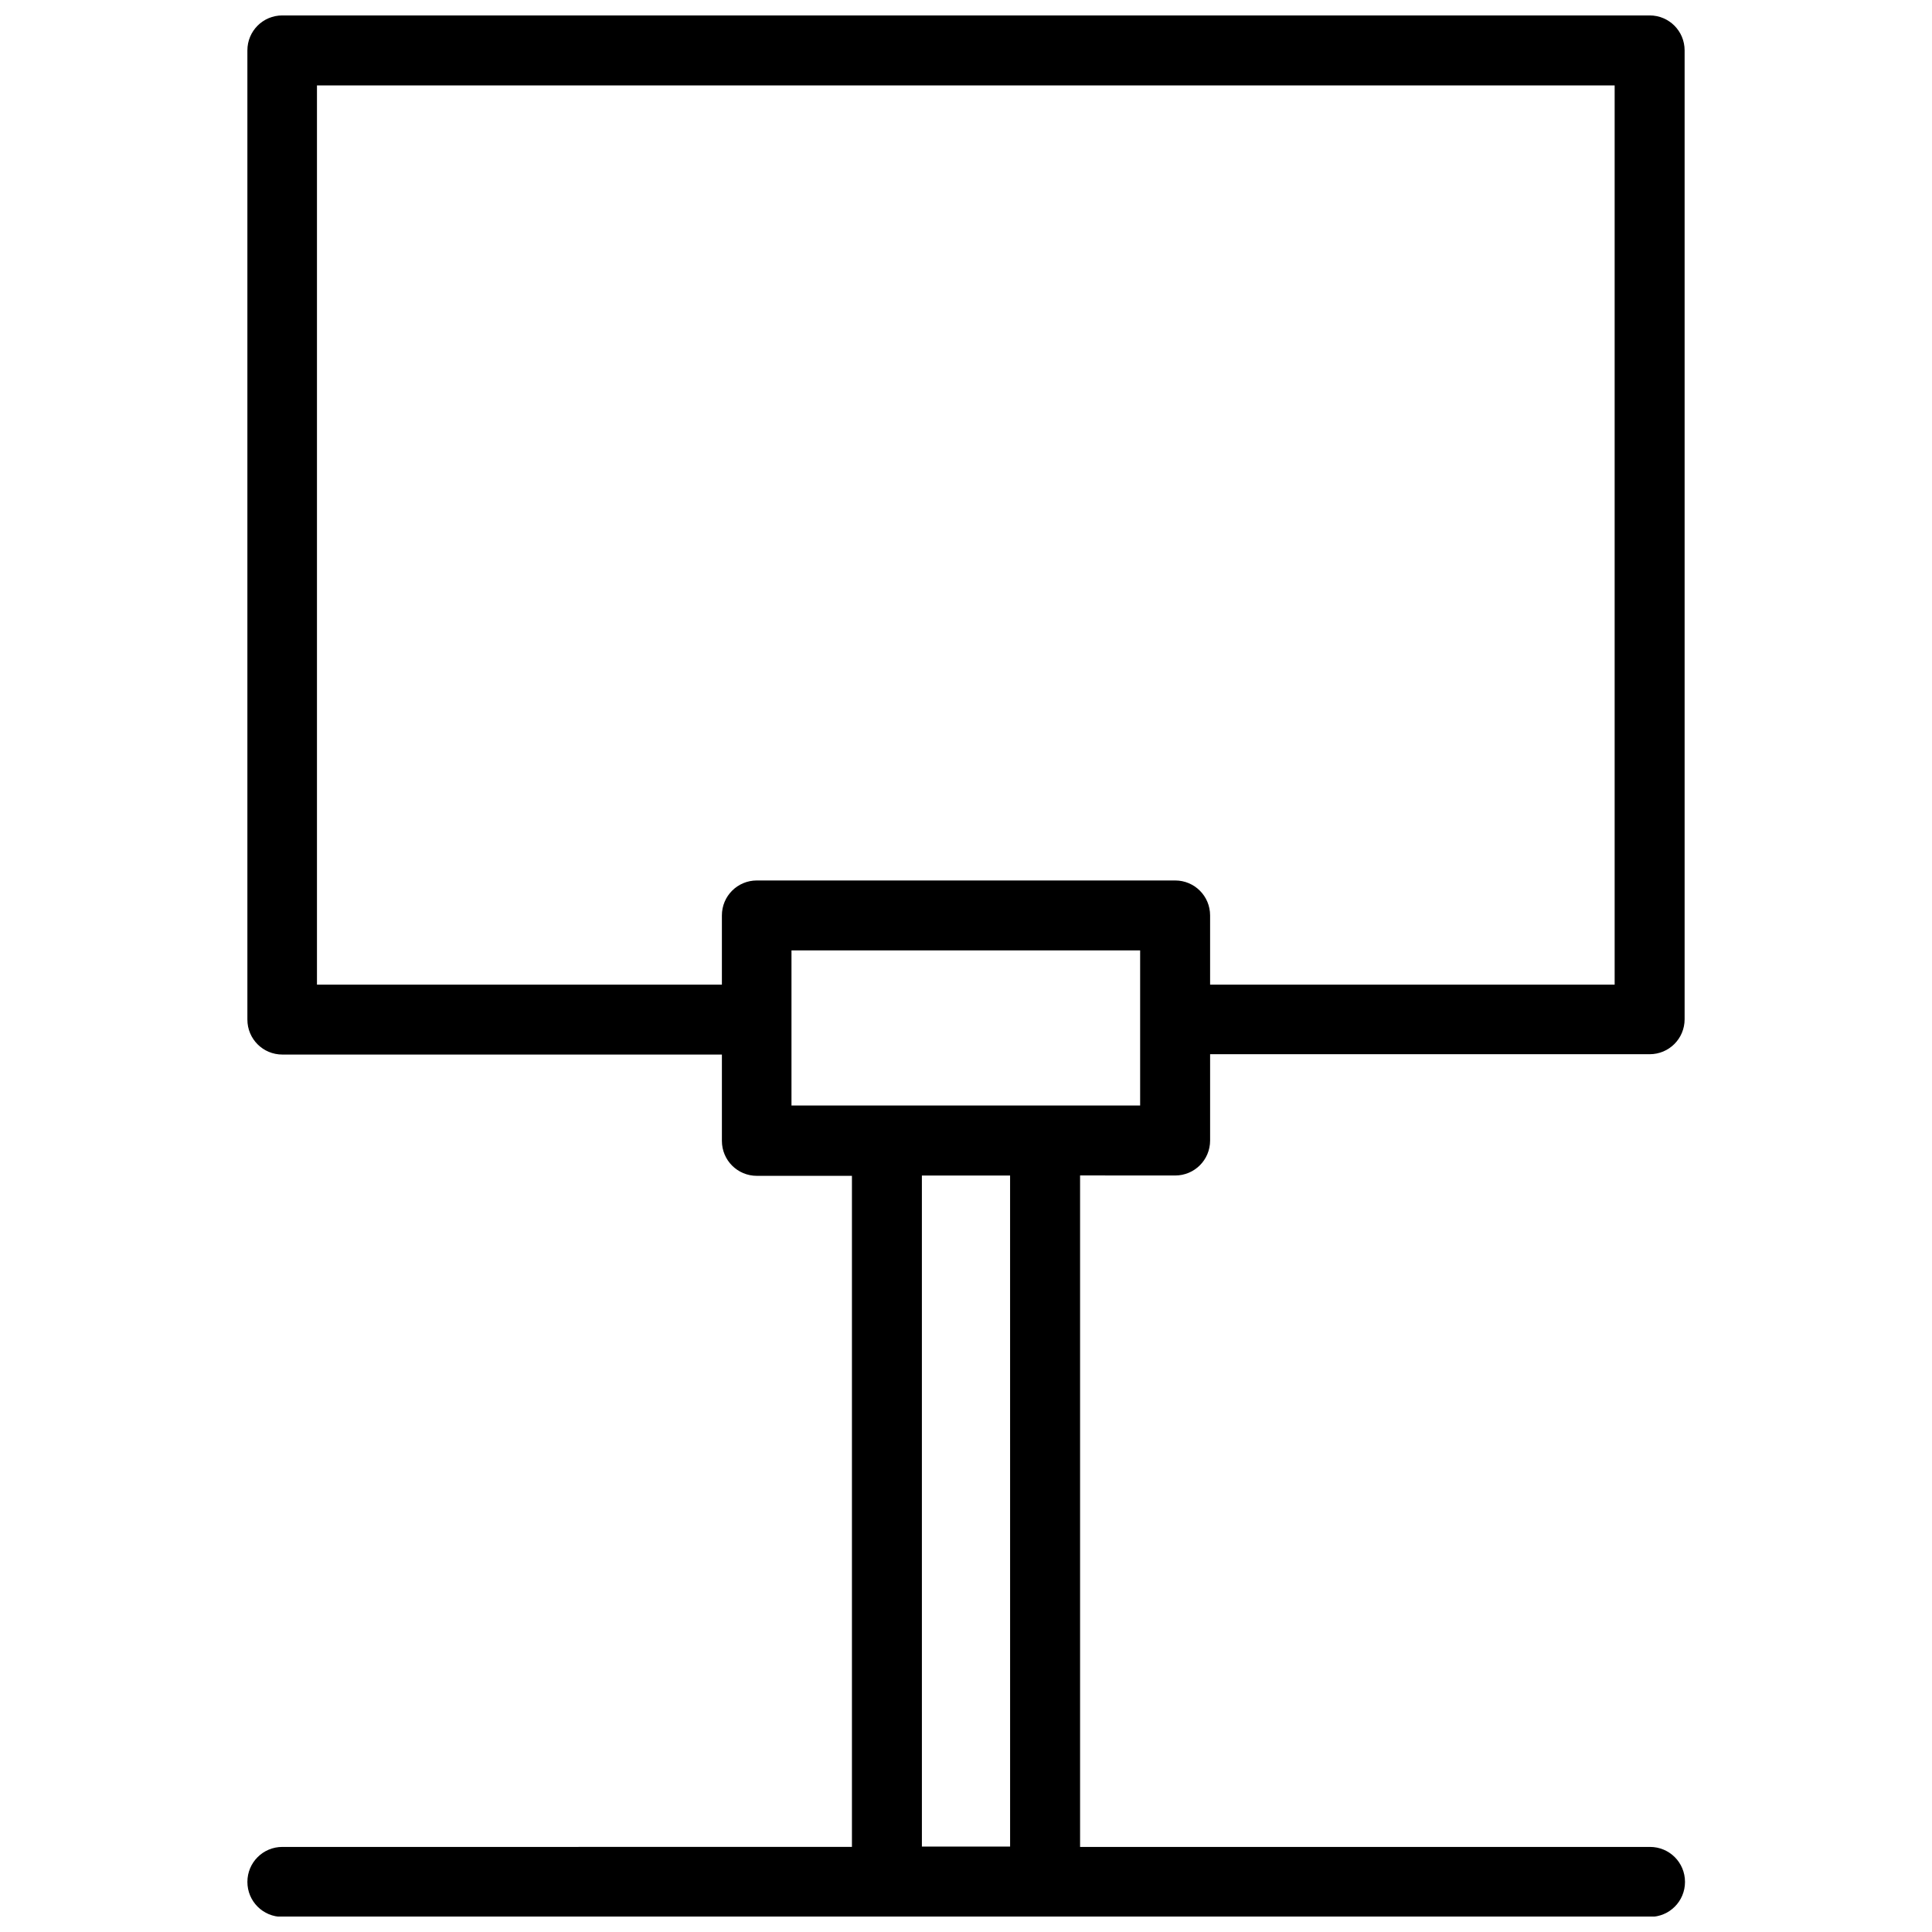 <?xml version="1.0" encoding="UTF-8"?>
<!-- Uploaded to: SVG Repo, www.svgrepo.com, Generator: SVG Repo Mixer Tools -->
<svg width="800px" height="800px" version="1.1" viewBox="144 144 512 512" xmlns="http://www.w3.org/2000/svg">
 <defs>
  <clipPath id="a">
   <path d="m209 148.09h382v503.81h-382z"/>
  </clipPath>
 </defs>
 <g clip-path="url(#a)">
  <path d="m455.42 455.52c5.141 0 9.27-4.133 9.27-9.27v-22.871h116.48c5.141 0 9.27-4.133 9.27-9.27v-256.75c0-5.141-4.133-9.27-9.27-9.27h-362.34c-5.141 0-9.27 4.133-9.27 9.27v256.84c0 5.141 4.133 9.27 9.27 9.27h116.48v22.871c0 5.141 4.133 9.27 9.27 9.27h25.191v177.84l-150.94 0.004c-5.141 0-9.27 4.133-9.27 9.27 0 5.141 4.133 9.27 9.27 9.27h362.44c5.141 0 9.27-4.133 9.27-9.27 0-5.141-4.133-9.27-9.27-9.27h-151.04v-177.95zm-120.11-68.922v18.34h-107.31v-238.3h343.9v238.3l-107.21 0.004v-18.34c0-5.141-4.133-9.27-9.27-9.27h-110.84c-5.137 0-9.27 4.129-9.27 9.27zm18.441 9.27h92.398v41.109h-92.398zm57.938 237.5h-23.375l-0.004-177.84h23.375z"/>
 </g>
</svg>